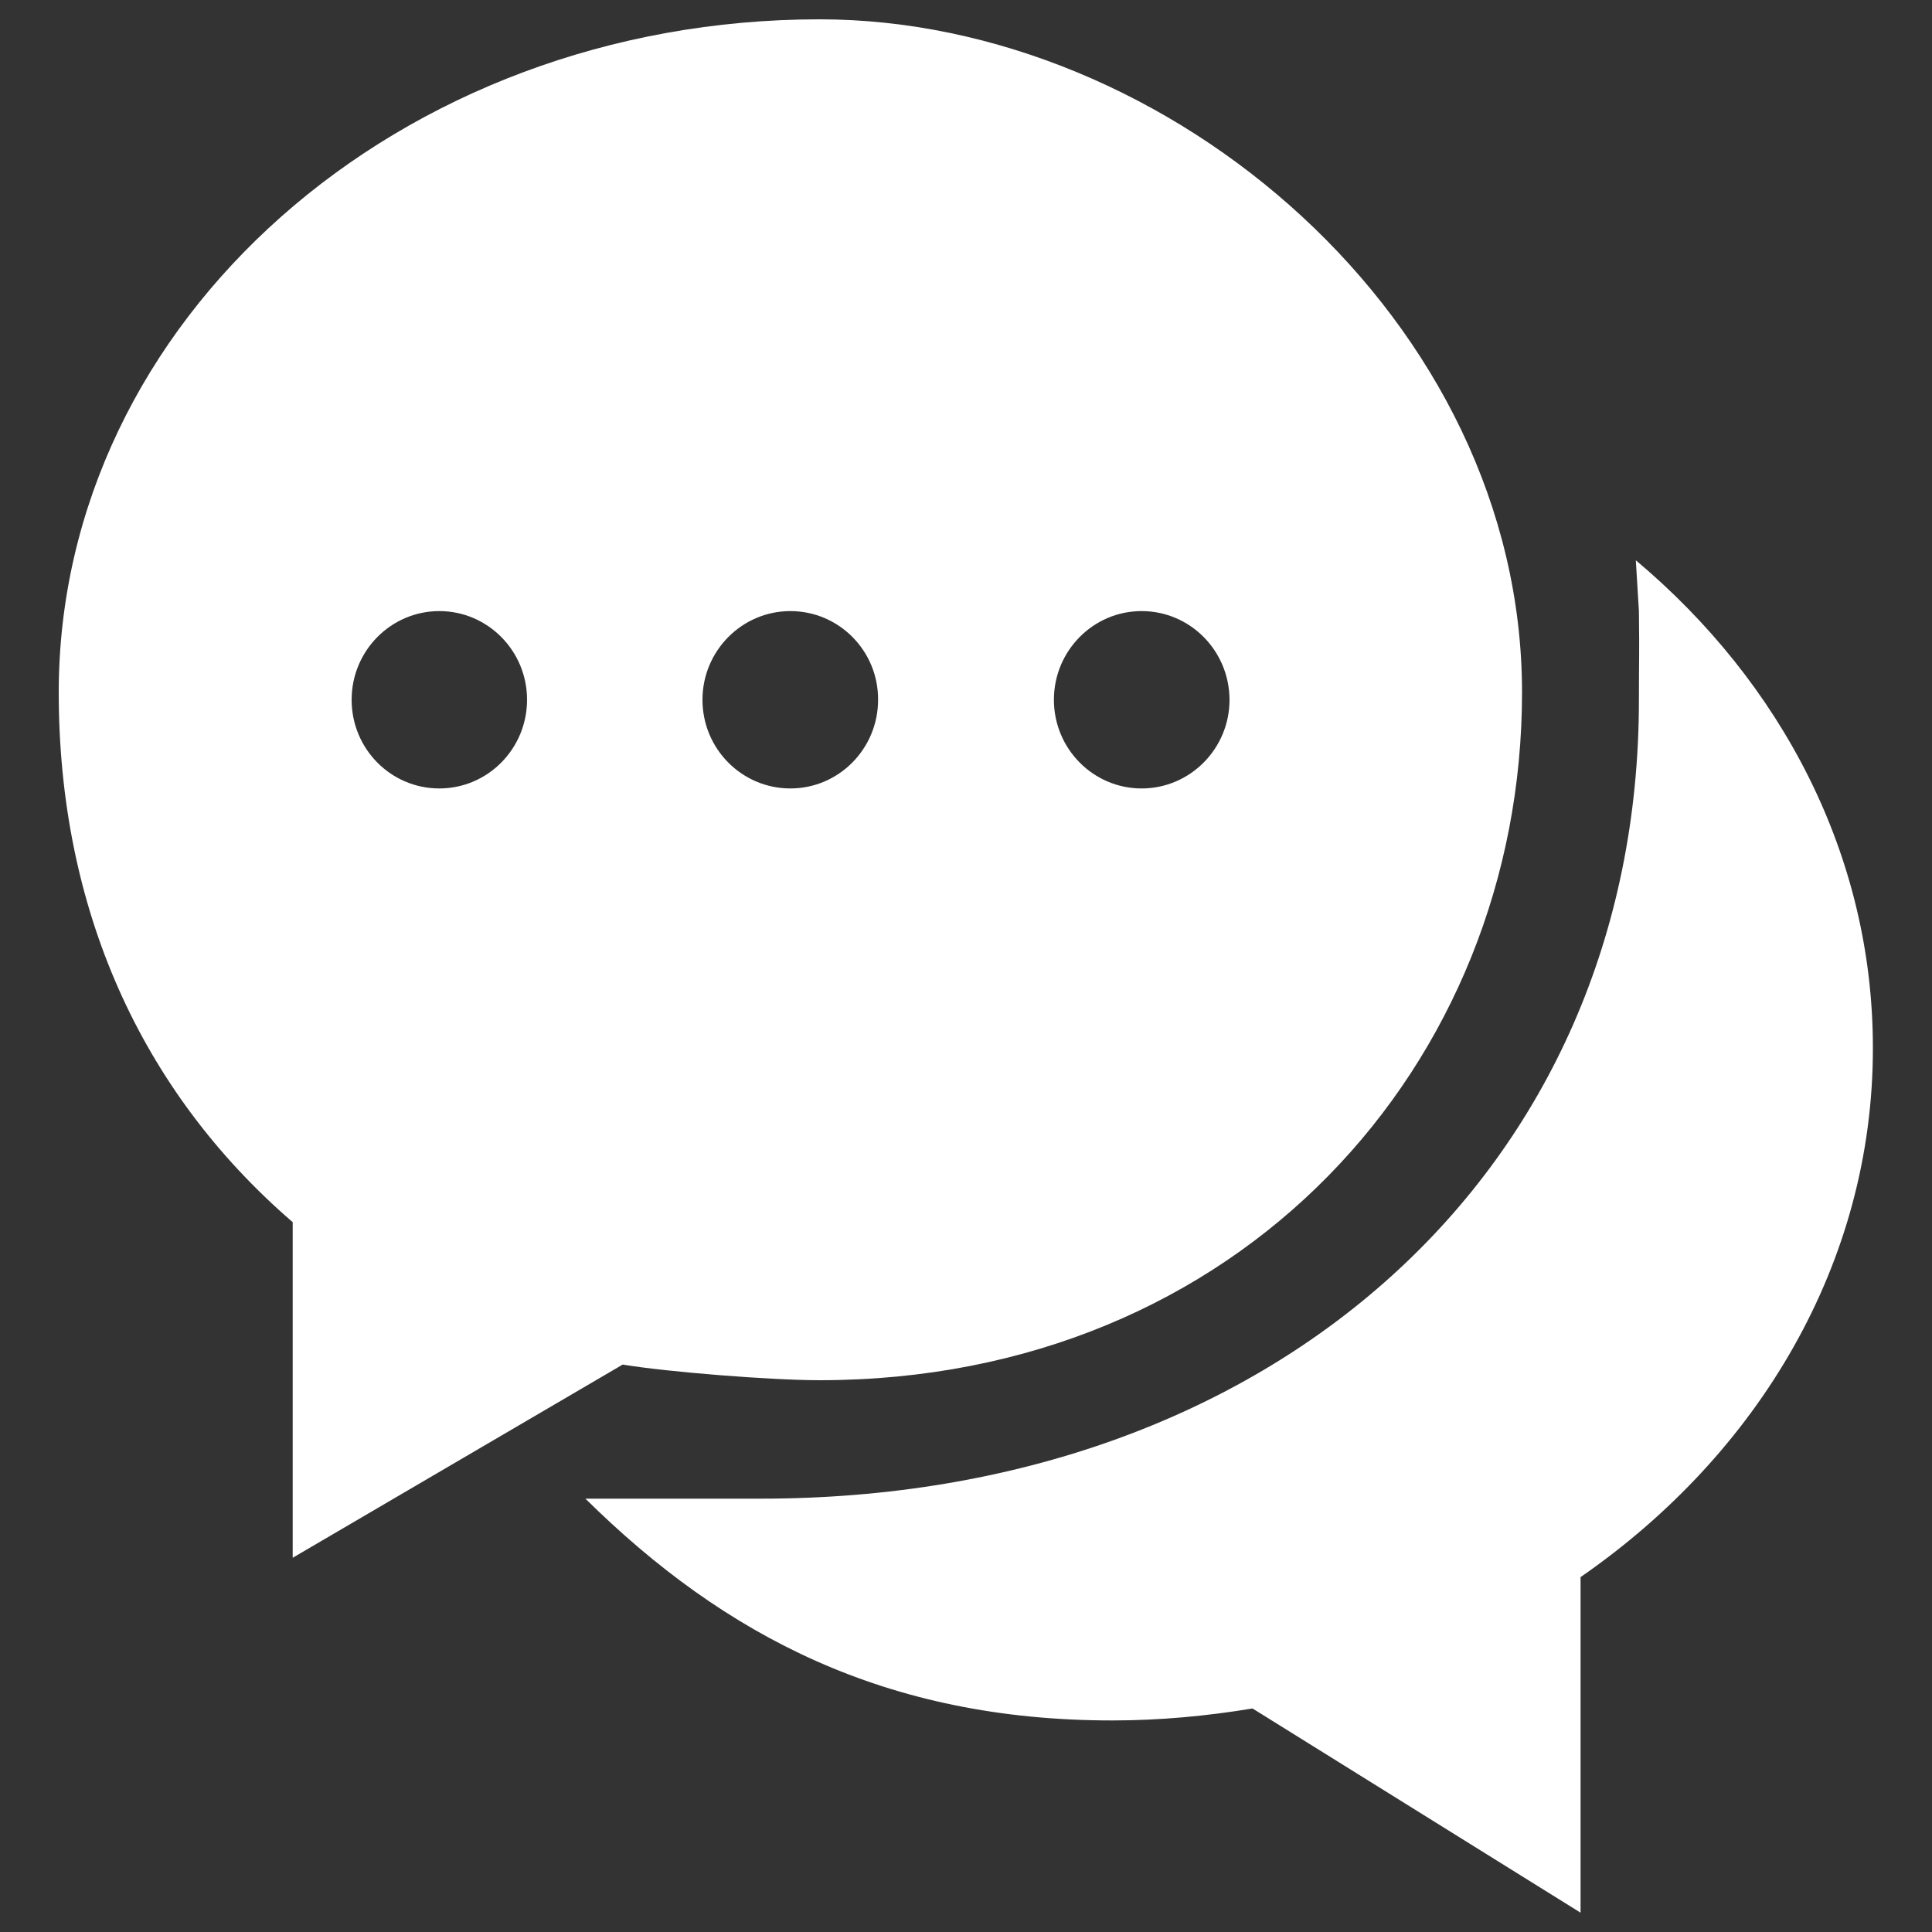 <?xml version="1.0" encoding="utf-8"?>
<!DOCTYPE svg PUBLIC "-//W3C//DTD SVG 1.1//EN" "http://www.w3.org/Graphics/SVG/1.1/DTD/svg11.dtd">
<svg version="1.1" xmlns="http://www.w3.org/2000/svg" xmlns:xlink="http://www.w3.org/1999/xlink" x="0px" y="0px" viewBox="0 0 1000 1000" enable-background="new 0 0 1000 1000" xml:space="preserve">
<rect x="0" y="0" width="1000" height="1000" fill="#333333" stroke="none"/>
<g><path style="fill: #ffffff;" d="M818.1,816.3V990L648.3,884.3c-23.6,3.9-47.8,6.2-72.6,6.2c-116.7,0-200.5-43.5-272.7-114.8c0,0,56.2,0,90.9,0c264.1,0,454.4-169.2,454.4-413.4c0-23.2,0.3-20.9,0-45.9l-1.6-26.4c75.5,63.4,122.7,152.8,122.7,252.2C969.6,653.6,910.2,752.6,818.1,816.3L818.1,816.3z M424.2,714.4c-24.8,0-78.3-4.2-101.9-8.1l-170.8,100V632.6C72.5,564.4,30.4,469.8,30.4,358.4C30.4,166,206.5,10,424.2,10c181.1,0,363.6,156,363.6,348.4C787.8,550.8,641.8,714.4,424.2,714.4L424.2,714.4z M227.4,316.3c-25.1,0-45.4,20.6-45.4,45.9c0,25.4,20.3,45.9,45.4,45.9c25.1,0,45.4-20.6,45.4-45.9C272.8,336.8,252.4,316.3,227.4,316.3L227.4,316.3z M409.1,316.3c-25.1,0-45.5,20.6-45.5,45.9c0,25.4,20.4,45.9,45.5,45.9c25.1,0,45.4-20.6,45.4-45.9C454.6,336.8,434.2,316.3,409.1,316.3L409.1,316.3z M590.9,316.3c-25.1,0-45.4,20.6-45.4,45.9c0,25.4,20.4,45.9,45.4,45.9c25.1,0,45.5-20.6,45.5-45.9C636.3,336.8,616,316.3,590.9,316.3L590.9,316.3z"/></g>
</svg>
